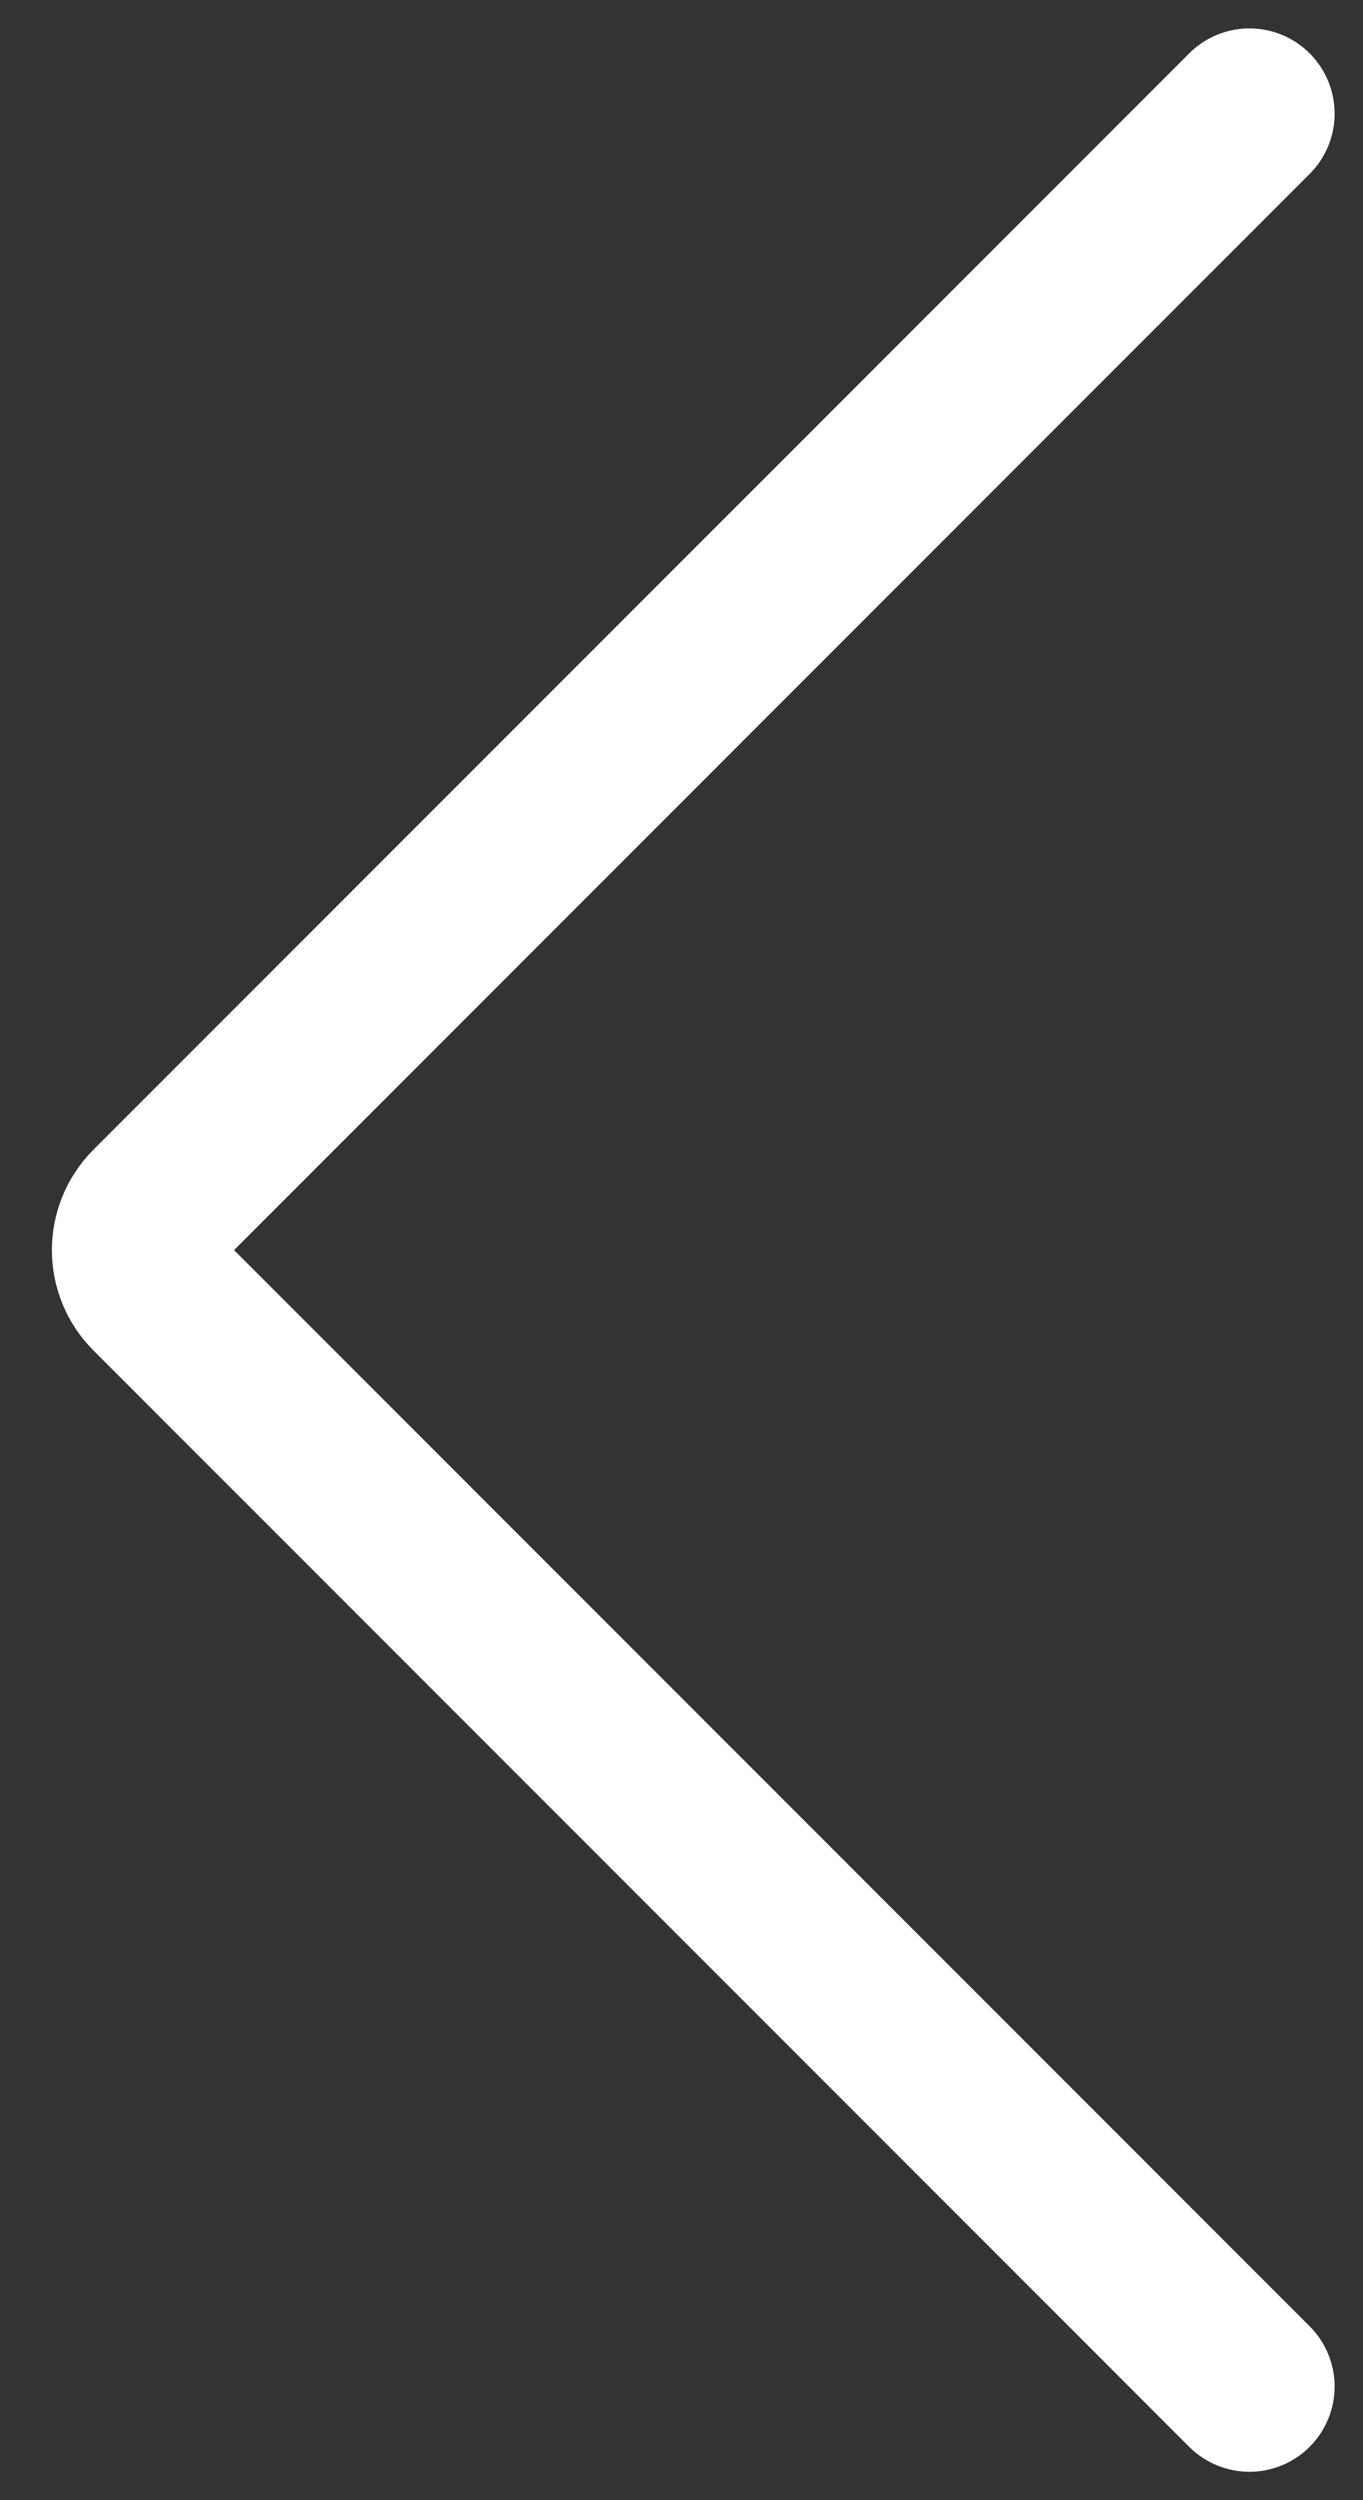 <svg width="12" height="22" viewBox="0 0 12 22" fill="none" xmlns="http://www.w3.org/2000/svg">
<rect x="0" y="0" width="12" height="22" fill="#333333" stroke="none"/>
<path d="M11 1L1.354 10.646C1.158 10.842 1.158 11.158 1.354 11.354L11 21" stroke="white" stroke-width="1.5" stroke-linecap="round"/>
</svg>
